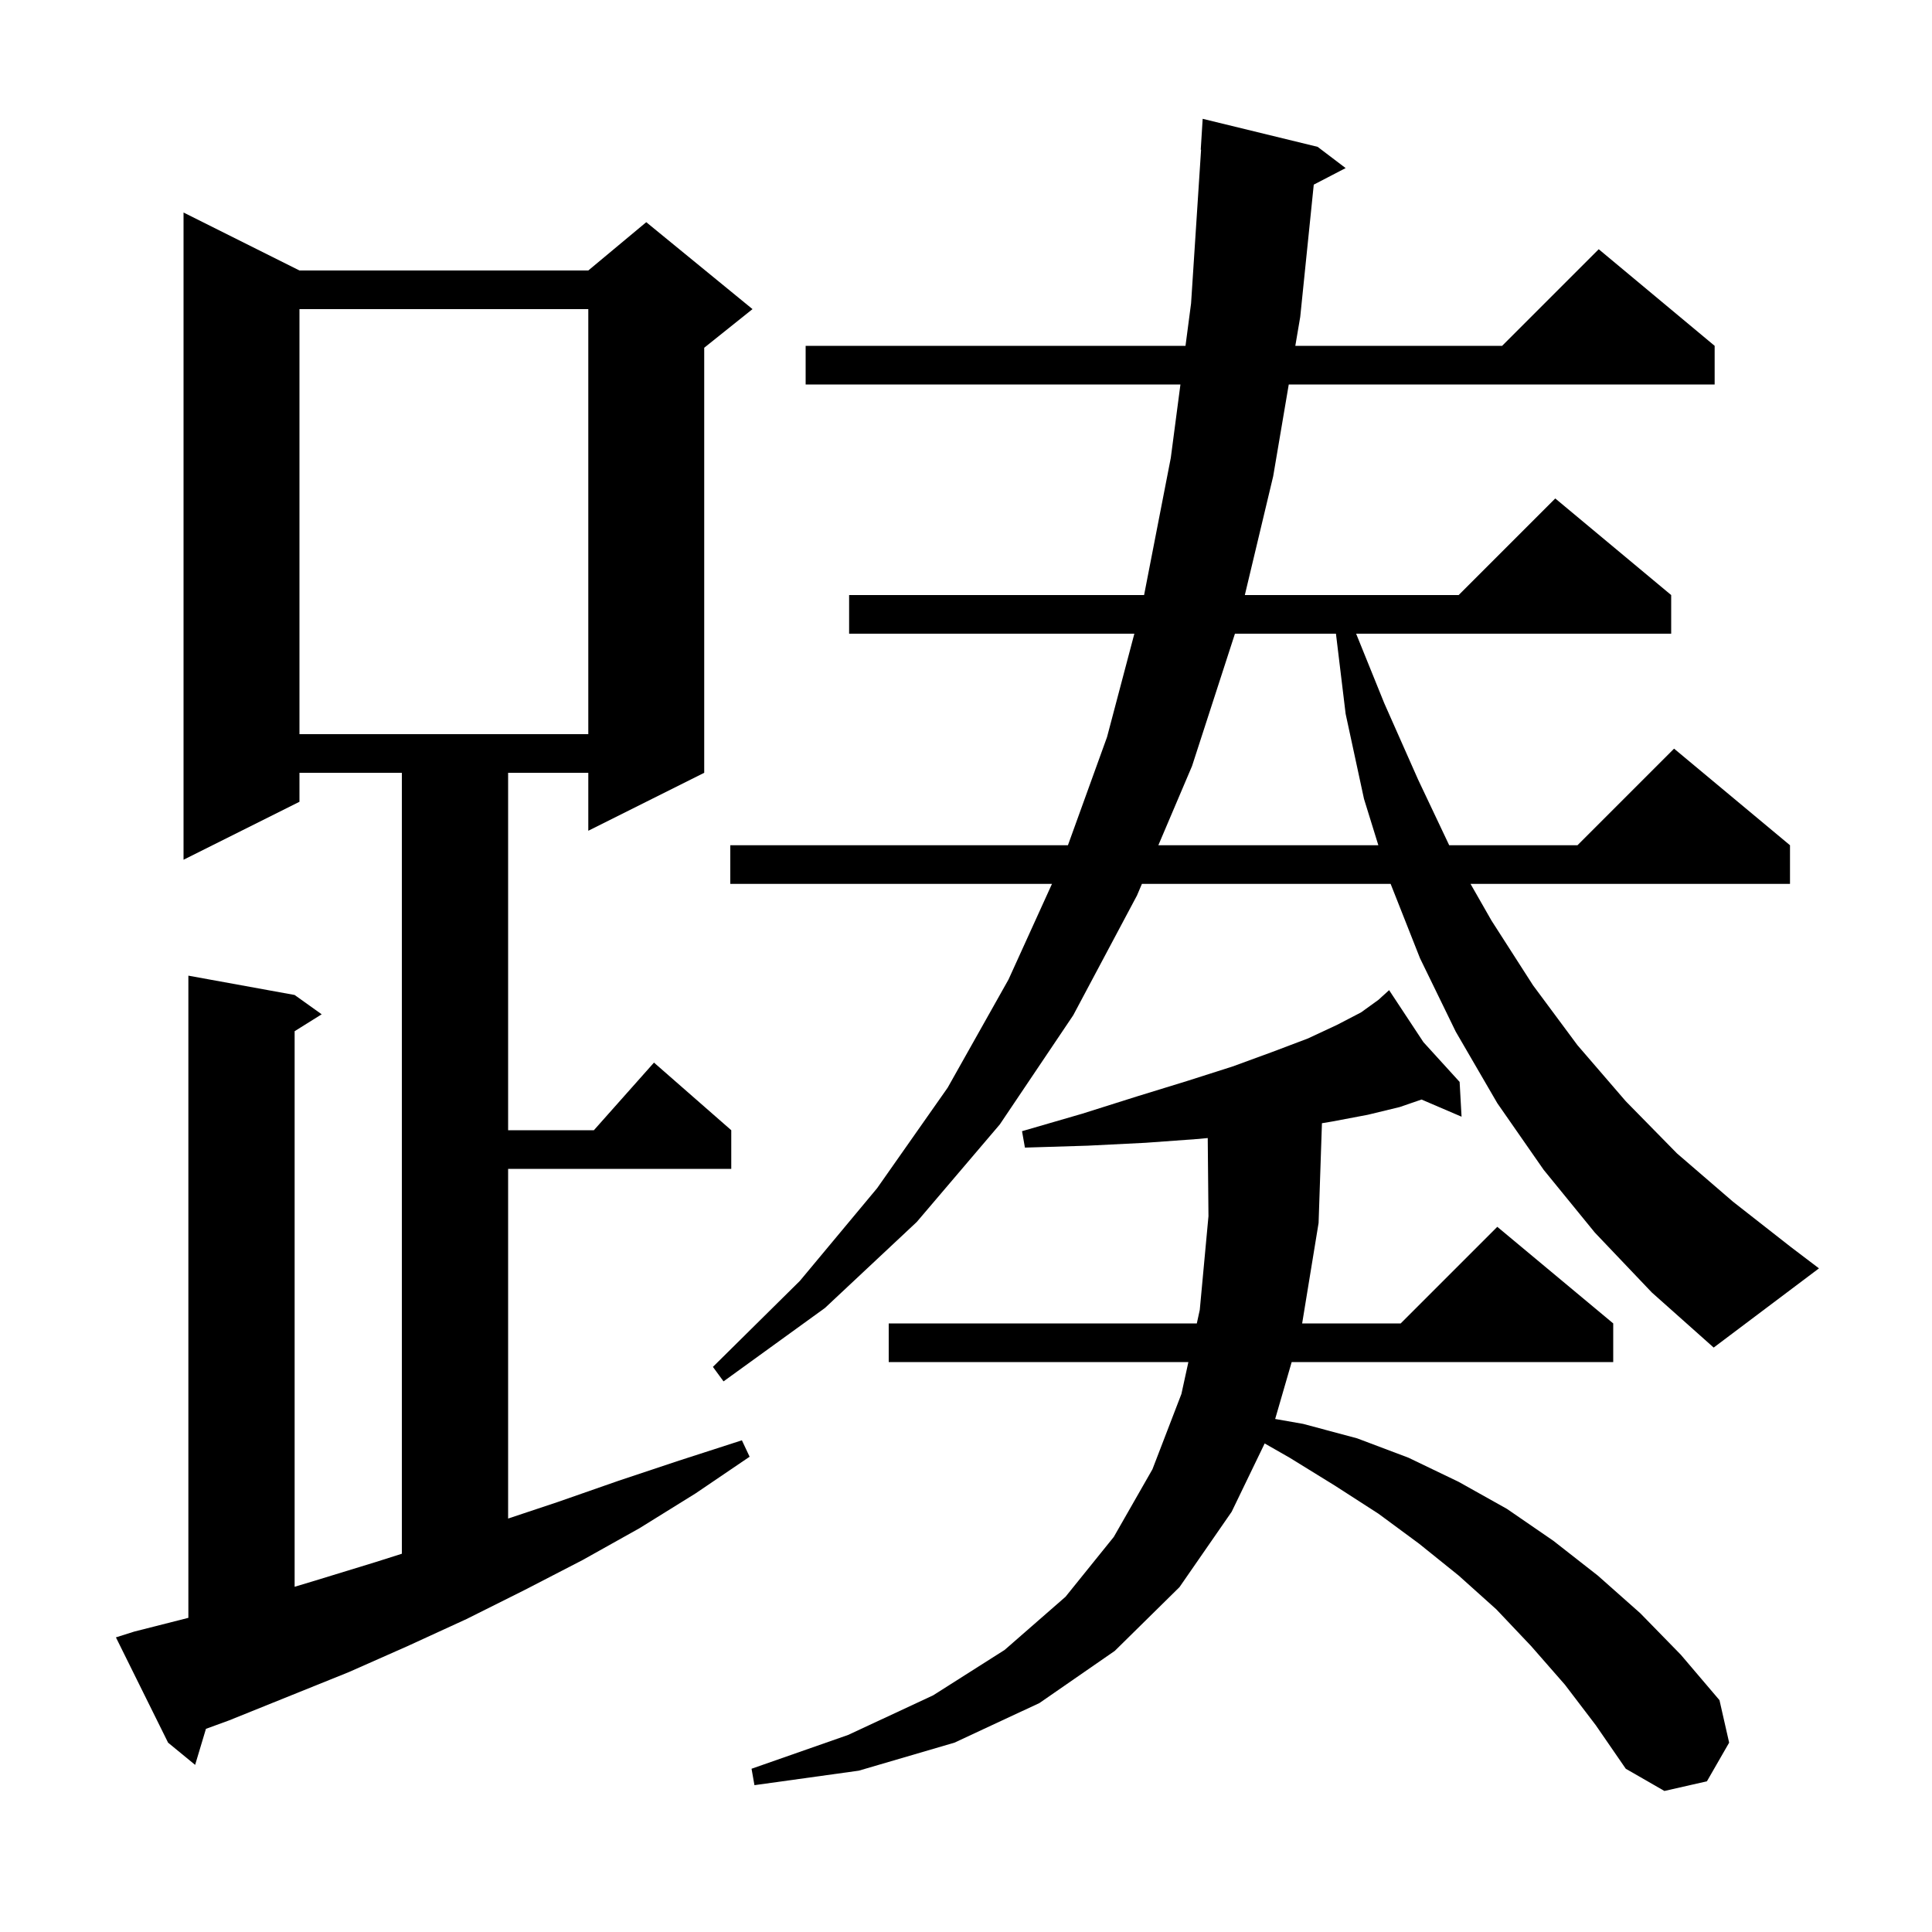 <svg xmlns="http://www.w3.org/2000/svg" xmlns:xlink="http://www.w3.org/1999/xlink" version="1.1" baseProfile="full" viewBox="0 0 200 200" width="200" height="200"><g fill="currentColor"><path d="M 162.0 174.4 L 158.5 170.4 L 154.9 166.6 L 151.0 163.1 L 146.9 159.8 L 142.7 156.7 L 138.2 153.8 L 133.5 150.9 L 130.918 149.425 L 127.5 156.5 L 122.1 164.3 L 115.4 170.9 L 107.6 176.3 L 98.8 180.4 L 88.9 183.3 L 78.1 184.8 L 77.8 183.1 L 87.8 179.6 L 96.6 175.5 L 104.0 170.8 L 110.3 165.3 L 115.3 159.1 L 119.3 152.1 L 122.3 144.3 L 123.021 141.0 L 92.0 141.0 L 92.0 137.0 L 123.894 137.0 L 124.2 135.6 L 125.1 125.9 L 125.024 117.809 L 124.1 117.9 L 118.6 118.3 L 112.6 118.6 L 106.1 118.8 L 105.8 117.1 L 112.0 115.3 L 117.7 113.5 L 122.9 111.9 L 127.6 110.4 L 131.7 108.9 L 135.4 107.5 L 138.4 106.1 L 140.9 104.8 L 142.7 103.5 L 143.058 103.174 L 143.0 103.1 L 143.063 103.17 L 143.8 102.5 L 147.352 107.882 L 151.1 112.0 L 151.3 115.6 L 147.154 113.823 L 144.9 114.6 L 141.6 115.4 L 137.9 116.1 L 136.847 116.275 L 136.5 126.6 L 134.798 137.0 L 145.0 137.0 L 155.0 127.0 L 167.0 137.0 L 167.0 141.0 L 133.714 141.0 L 132.005 146.892 L 134.9 147.4 L 140.5 148.9 L 145.8 150.9 L 151.0 153.4 L 156.0 156.2 L 160.8 159.5 L 165.4 163.1 L 169.8 167.0 L 174.0 171.3 L 178.0 176.0 L 179.0 180.4 L 176.7 184.4 L 172.3 185.4 L 168.3 183.1 L 165.2 178.6 Z M 13.9 168.9 L 19.5 167.478 L 19.5 101.0 L 30.5 103.0 L 33.3 105.0 L 30.5 106.75 L 30.5 164.263 L 32.7 163.6 L 38.9 161.7 L 41.6 160.843 L 41.6 80.0 L 31.0 80.0 L 31.0 83.0 L 19.0 89.0 L 19.0 22.0 L 31.0 28.0 L 60.9 28.0 L 66.9 23.0 L 77.9 32.0 L 72.9 36.0 L 72.9 80.0 L 60.9 86.0 L 60.9 80.0 L 52.6 80.0 L 52.6 117.0 L 61.478 117.0 L 67.7 110.0 L 75.7 117.0 L 75.7 121.0 L 52.6 121.0 L 52.6 157.2 L 57.7 155.5 L 64.0 153.3 L 70.3 151.2 L 76.8 149.1 L 77.6 150.8 L 72.0 154.6 L 66.2 158.2 L 60.3 161.5 L 54.3 164.6 L 48.3 167.6 L 42.2 170.4 L 36.1 173.1 L 23.7 178.1 L 21.319 178.969 L 20.2 182.7 L 17.4 180.4 L 12.0 169.5 Z M 165.1 127.6 L 159.8 121.1 L 155.0 114.2 L 150.7 106.8 L 147.0 99.2 L 143.958 91.5 L 118.21 91.5 L 117.7 92.7 L 111.1 105.1 L 103.5 116.4 L 94.9 126.5 L 85.4 135.4 L 74.9 143.0 L 73.8 141.5 L 82.8 132.6 L 90.8 123.0 L 98.1 112.6 L 104.4 101.4 L 108.9 91.5 L 75.6 91.5 L 75.6 87.5 L 110.551 87.5 L 114.6 76.3 L 117.428 65.6 L 87.9 65.6 L 87.9 61.6 L 118.436 61.6 L 121.2 47.4 L 122.198 39.8 L 83.4 39.8 L 83.4 35.8 L 122.723 35.8 L 123.3 31.4 L 124.335 15.499 L 124.3 15.5 L 124.5 12.3 L 136.4 15.2 L 139.3 17.4 L 136 19.114 L 134.6 32.8 L 134.091 35.8 L 155.5 35.8 L 165.5 25.8 L 177.5 35.8 L 177.5 39.8 L 133.412 39.8 L 131.8 49.3 L 128.864 61.6 L 151.0 61.6 L 161.0 51.6 L 173.0 61.6 L 173.0 65.6 L 140.386 65.6 L 143.3 72.8 L 146.8 80.7 L 150.021 87.5 L 163.3 87.5 L 173.3 77.5 L 185.3 87.5 L 185.3 91.5 L 152.229 91.5 L 154.4 95.3 L 158.7 102.0 L 163.3 108.2 L 168.3 114.0 L 173.6 119.4 L 179.4 124.4 L 185.4 129.1 L 188.3 131.3 L 177.4 139.5 L 171.0 133.8 Z M 127.841 65.6 L 123.4 79.3 L 119.912 87.5 L 142.686 87.5 L 141.2 82.7 L 139.3 73.9 L 138.297 65.6 Z M 31.0 32.0 L 31.0 76.0 L 60.9 76.0 L 60.9 32.0 Z "/></g></svg>